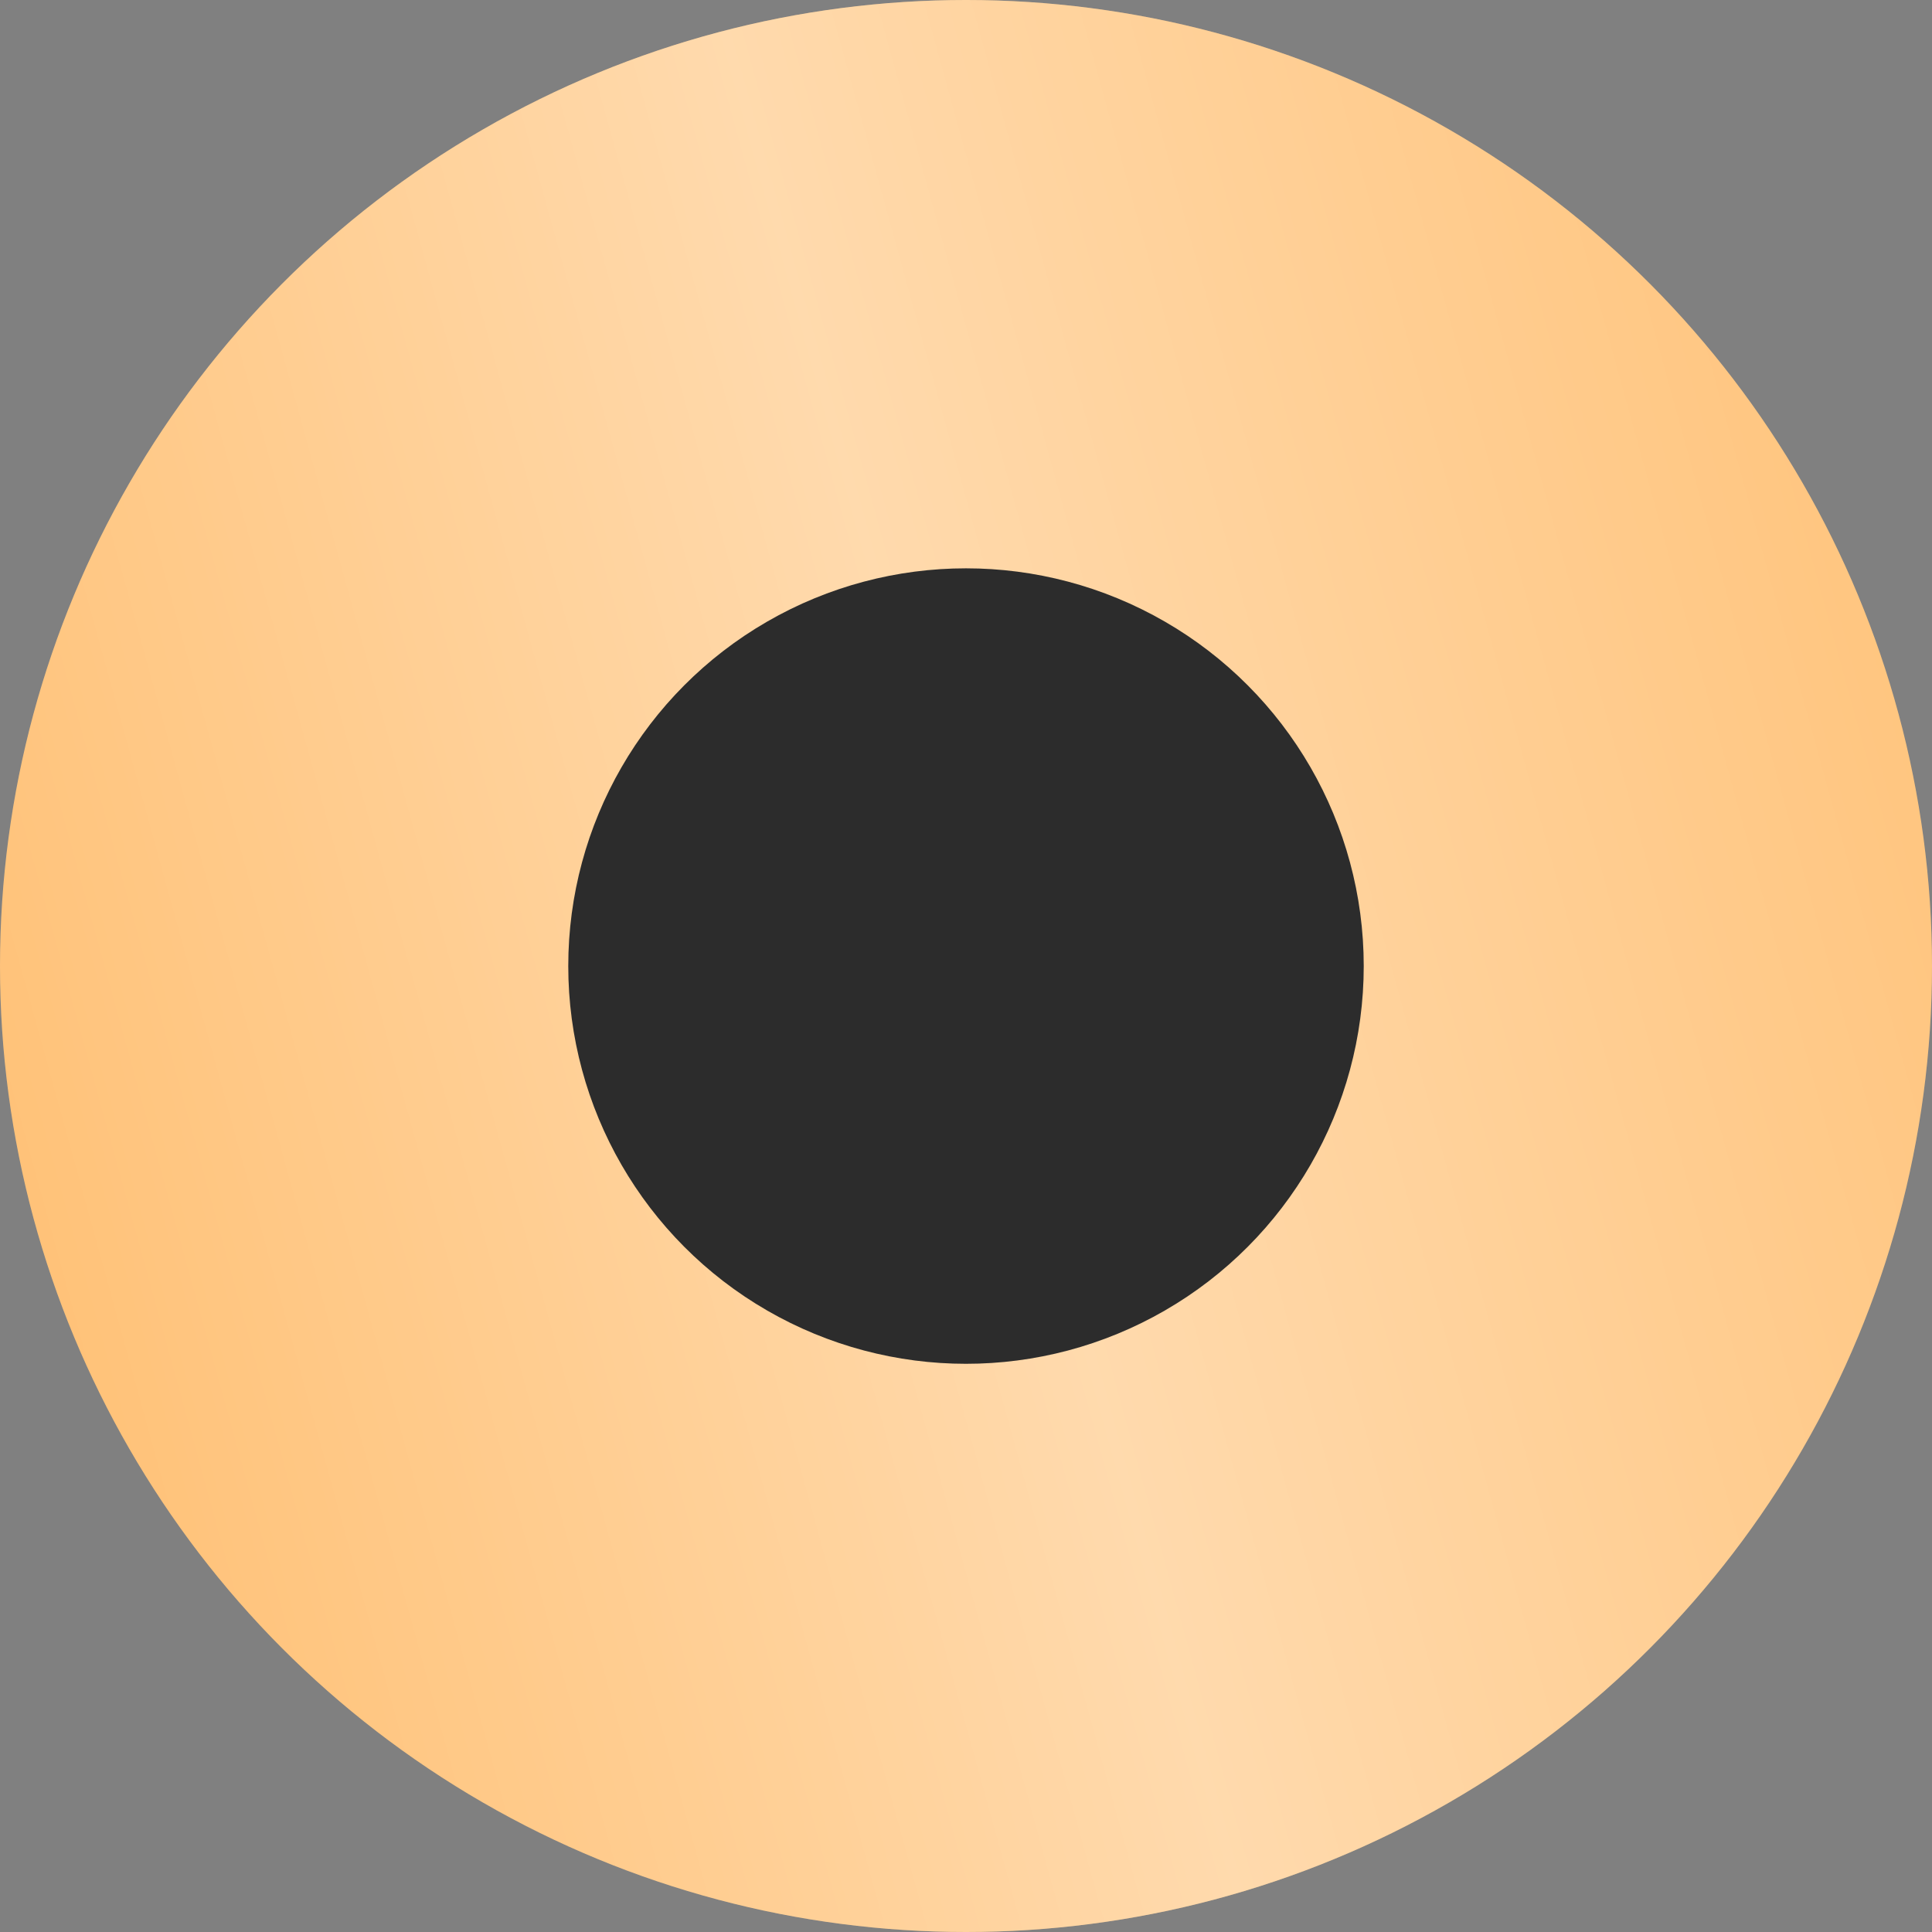 <?xml version="1.0" encoding="UTF-8"?> <svg xmlns="http://www.w3.org/2000/svg" width="30" height="30" viewBox="0 0 30 30" fill="none"><rect x="0" y="0" width="30" height="30" fill="#808080" stroke="none"/><circle cx="15" cy="15" r="15" fill="#FFC176"></circle><circle cx="15" cy="15" r="15" fill="url(#paint0_linear_13_62)" fill-opacity="0.4"></circle><circle cx="15" cy="15.001" r="6.176" fill="#2C2C2C"></circle><defs><linearGradient id="paint0_linear_13_62" x1="27.108" y1="-10.909" x2="-6.015" y2="-1.771" gradientUnits="userSpaceOnUse"><stop offset="0.007" stop-color="white" stop-opacity="0"></stop><stop offset="0.533" stop-color="white"></stop><stop offset="1" stop-color="white" stop-opacity="0"></stop></linearGradient></defs></svg> 